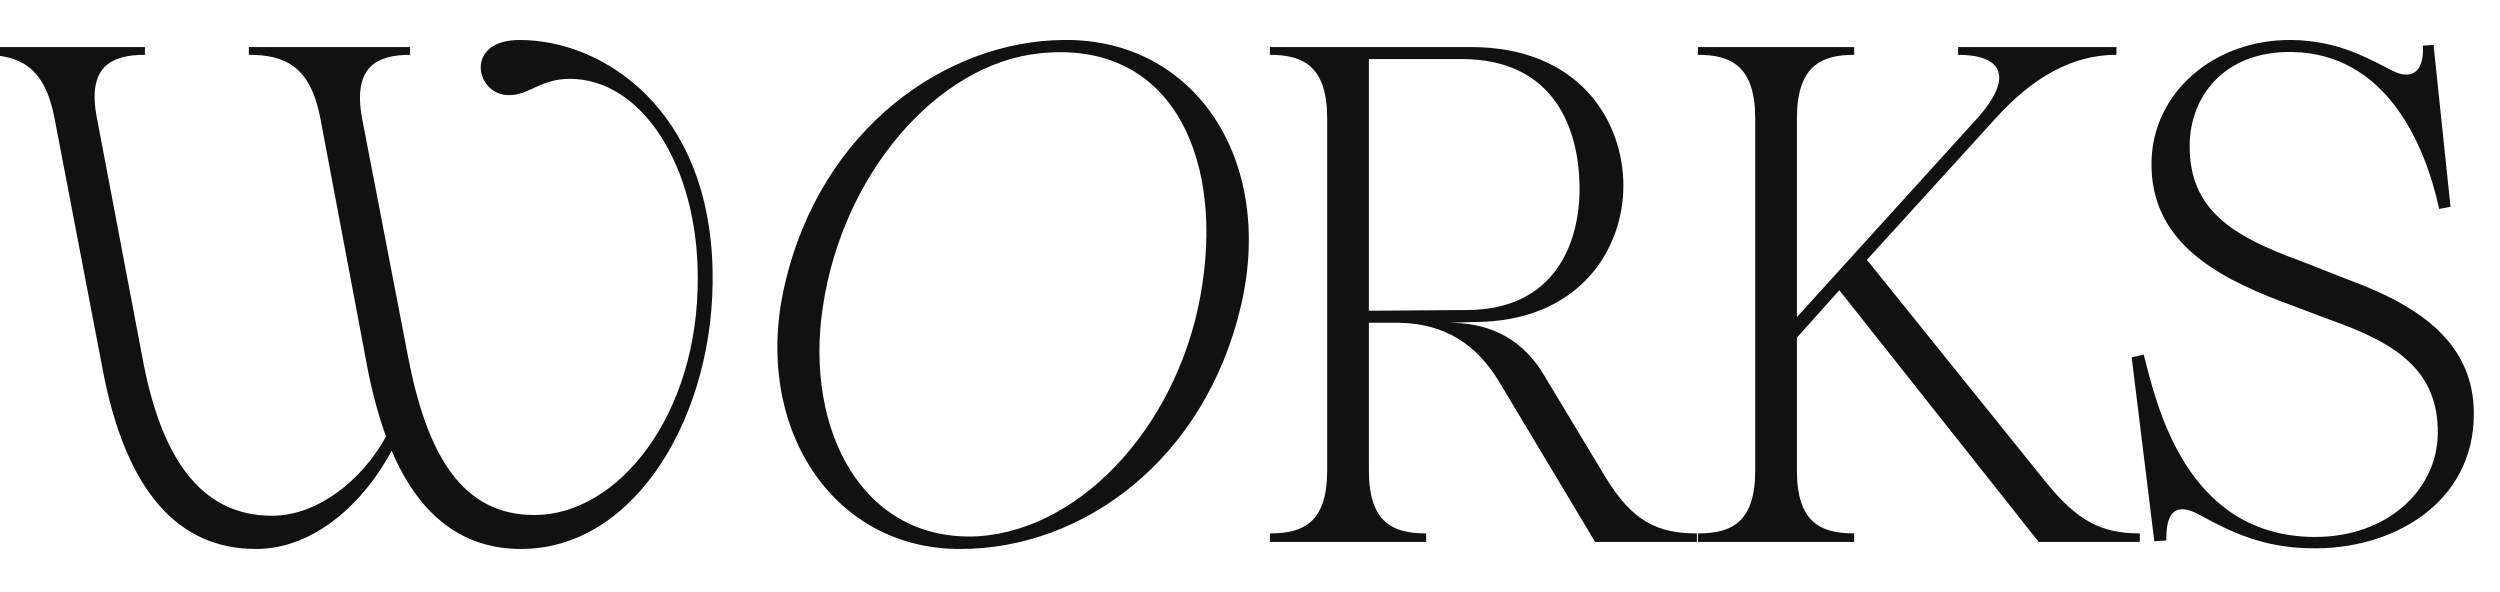<svg width="705" height="167" viewBox="0 0 705 167" fill="none" xmlns="http://www.w3.org/2000/svg">
<g clip-path="url(#clip0_176_542)">
<path d="M651.373 154.611C638.215 154.411 629.244 150.025 621.469 145.839C616.685 143.048 610.704 140.855 610.903 152.418L607.514 152.617L601.135 100.784L604.524 99.987C608.112 113.942 616.286 151.022 652.37 151.421C673.302 151.62 687.257 138.064 687.457 122.315C687.656 104.572 675.894 96.797 657.154 90.218L643.399 85.035C623.862 77.659 606.517 67.491 606.717 45.961C606.916 26.025 624.46 11.073 646.19 11.273C659.547 11.472 667.72 16.456 674.897 20.044C679.283 22.237 683.669 21.24 683.27 12.867L686.26 12.668L691.045 58.321L687.855 58.919C683.669 39.781 672.505 15.26 646.588 14.662C627.051 14.263 617.482 27.42 617.482 41.176C617.482 58.919 629.045 66.495 648.981 73.671L662.138 78.855C682.871 86.43 697.624 96.996 697.624 116.733C697.624 141.852 674.698 155.209 651.373 154.611Z" fill="#111111"/>
<path d="M574.911 152.816L518.692 81.845L506.73 95.202V132.681C506.73 147.234 513.309 150.424 522.878 150.424V152.816H478.82V150.424C488.389 150.424 494.968 147.234 494.968 132.681V33.401C494.968 18.848 488.389 15.459 478.82 15.459V13.266H522.878V15.459C513.309 15.459 506.73 18.848 506.73 33.401V89.42L557.367 33.6C568.332 21.439 564.345 15.459 552.184 15.459V13.266H596.84V15.459C584.679 15.459 573.515 21.439 562.55 33.6L526.467 73.272L576.705 135.671C585.676 146.835 592.454 150.424 603.419 150.424V152.816H574.911Z" fill="#111111"/>
<path d="M358.115 152.816V150.424C367.684 150.424 374.263 147.234 374.263 132.681V33.401C374.263 18.848 367.684 15.459 358.115 15.459V13.266H414.733C445.633 13.266 457.794 34.398 457.794 52.34C457.794 70.481 445.235 90.816 415.53 90.816L408.553 91.015C418.122 91.015 428.289 94.005 435.267 105.568L452.81 134.674C460.386 147.035 467.363 150.424 478.527 150.424V152.816H449.82L422.707 107.562C416.527 97.394 407.755 91.214 394.398 91.015H386.025V132.681C386.025 147.234 392.604 150.424 402.173 150.424V152.816H358.115ZM386.025 87.626L413.935 87.427C438.656 87.227 445.633 68.288 445.434 52.539C445.235 36.79 438.656 16.655 412.141 16.655H386.025V87.626Z" fill="#111111"/>
<path d="M270.903 154.809C234.62 155.009 212.092 120.121 221.263 80.449C231.43 35.992 267.115 11.471 300.009 11.272C336.89 10.873 359.417 44.964 350.048 85.832C339.88 129.89 305.192 154.809 270.903 154.809ZM232.028 86.629C226.845 121.118 243.192 153.015 275.887 151.221C305.99 149.227 333.501 118.128 339.083 80.05C344.665 42.97 329.514 11.073 293.031 15.06C264.523 18.05 237.61 48.751 232.028 86.629Z" fill="#111111"/>
<path d="M146.928 154.81C130.78 154.81 118.42 145.839 110.445 127.099C103.069 141.054 89.114 154.81 72.169 154.81C50.439 154.81 35.487 138.861 28.908 103.974L15.352 33.202C12.561 18.848 5.583 15.459 -4.783 15.459V13.266H40.87V15.459C31.3 15.459 24.522 18.848 27.313 33.202L40.072 100.385C45.256 128.893 56.42 145.44 76.754 145.44C89.513 145.44 102.072 135.472 108.851 123.112C106.857 117.53 105.063 111.151 103.667 103.974L90.31 33.202C87.519 18.848 80.542 15.459 70.175 15.459V13.266H115.629V15.459C106.259 15.459 99.481 18.848 102.072 33.202L115.031 100.385C120.413 128.495 130.381 145.241 150.716 145.241C174.24 145.241 196.967 117.131 196.767 78.257C196.767 46.758 181.018 22.237 160.684 22.237C152.51 22.237 149.121 26.822 143.738 26.822C138.954 27.022 135.565 23.035 135.565 19.047C135.565 15.06 138.754 11.273 146.529 11.273C170.253 11.273 200.156 31.009 200.954 76.462C201.751 116.334 179.623 154.81 146.928 154.81Z" fill="#111111"/>
</g>
<defs>
<clipPath id="clip0_176_542">
<rect width="704.397" height="165.182" fill="white" transform="translate(0 0.924)"/>
</clipPath>
</defs>
</svg>
